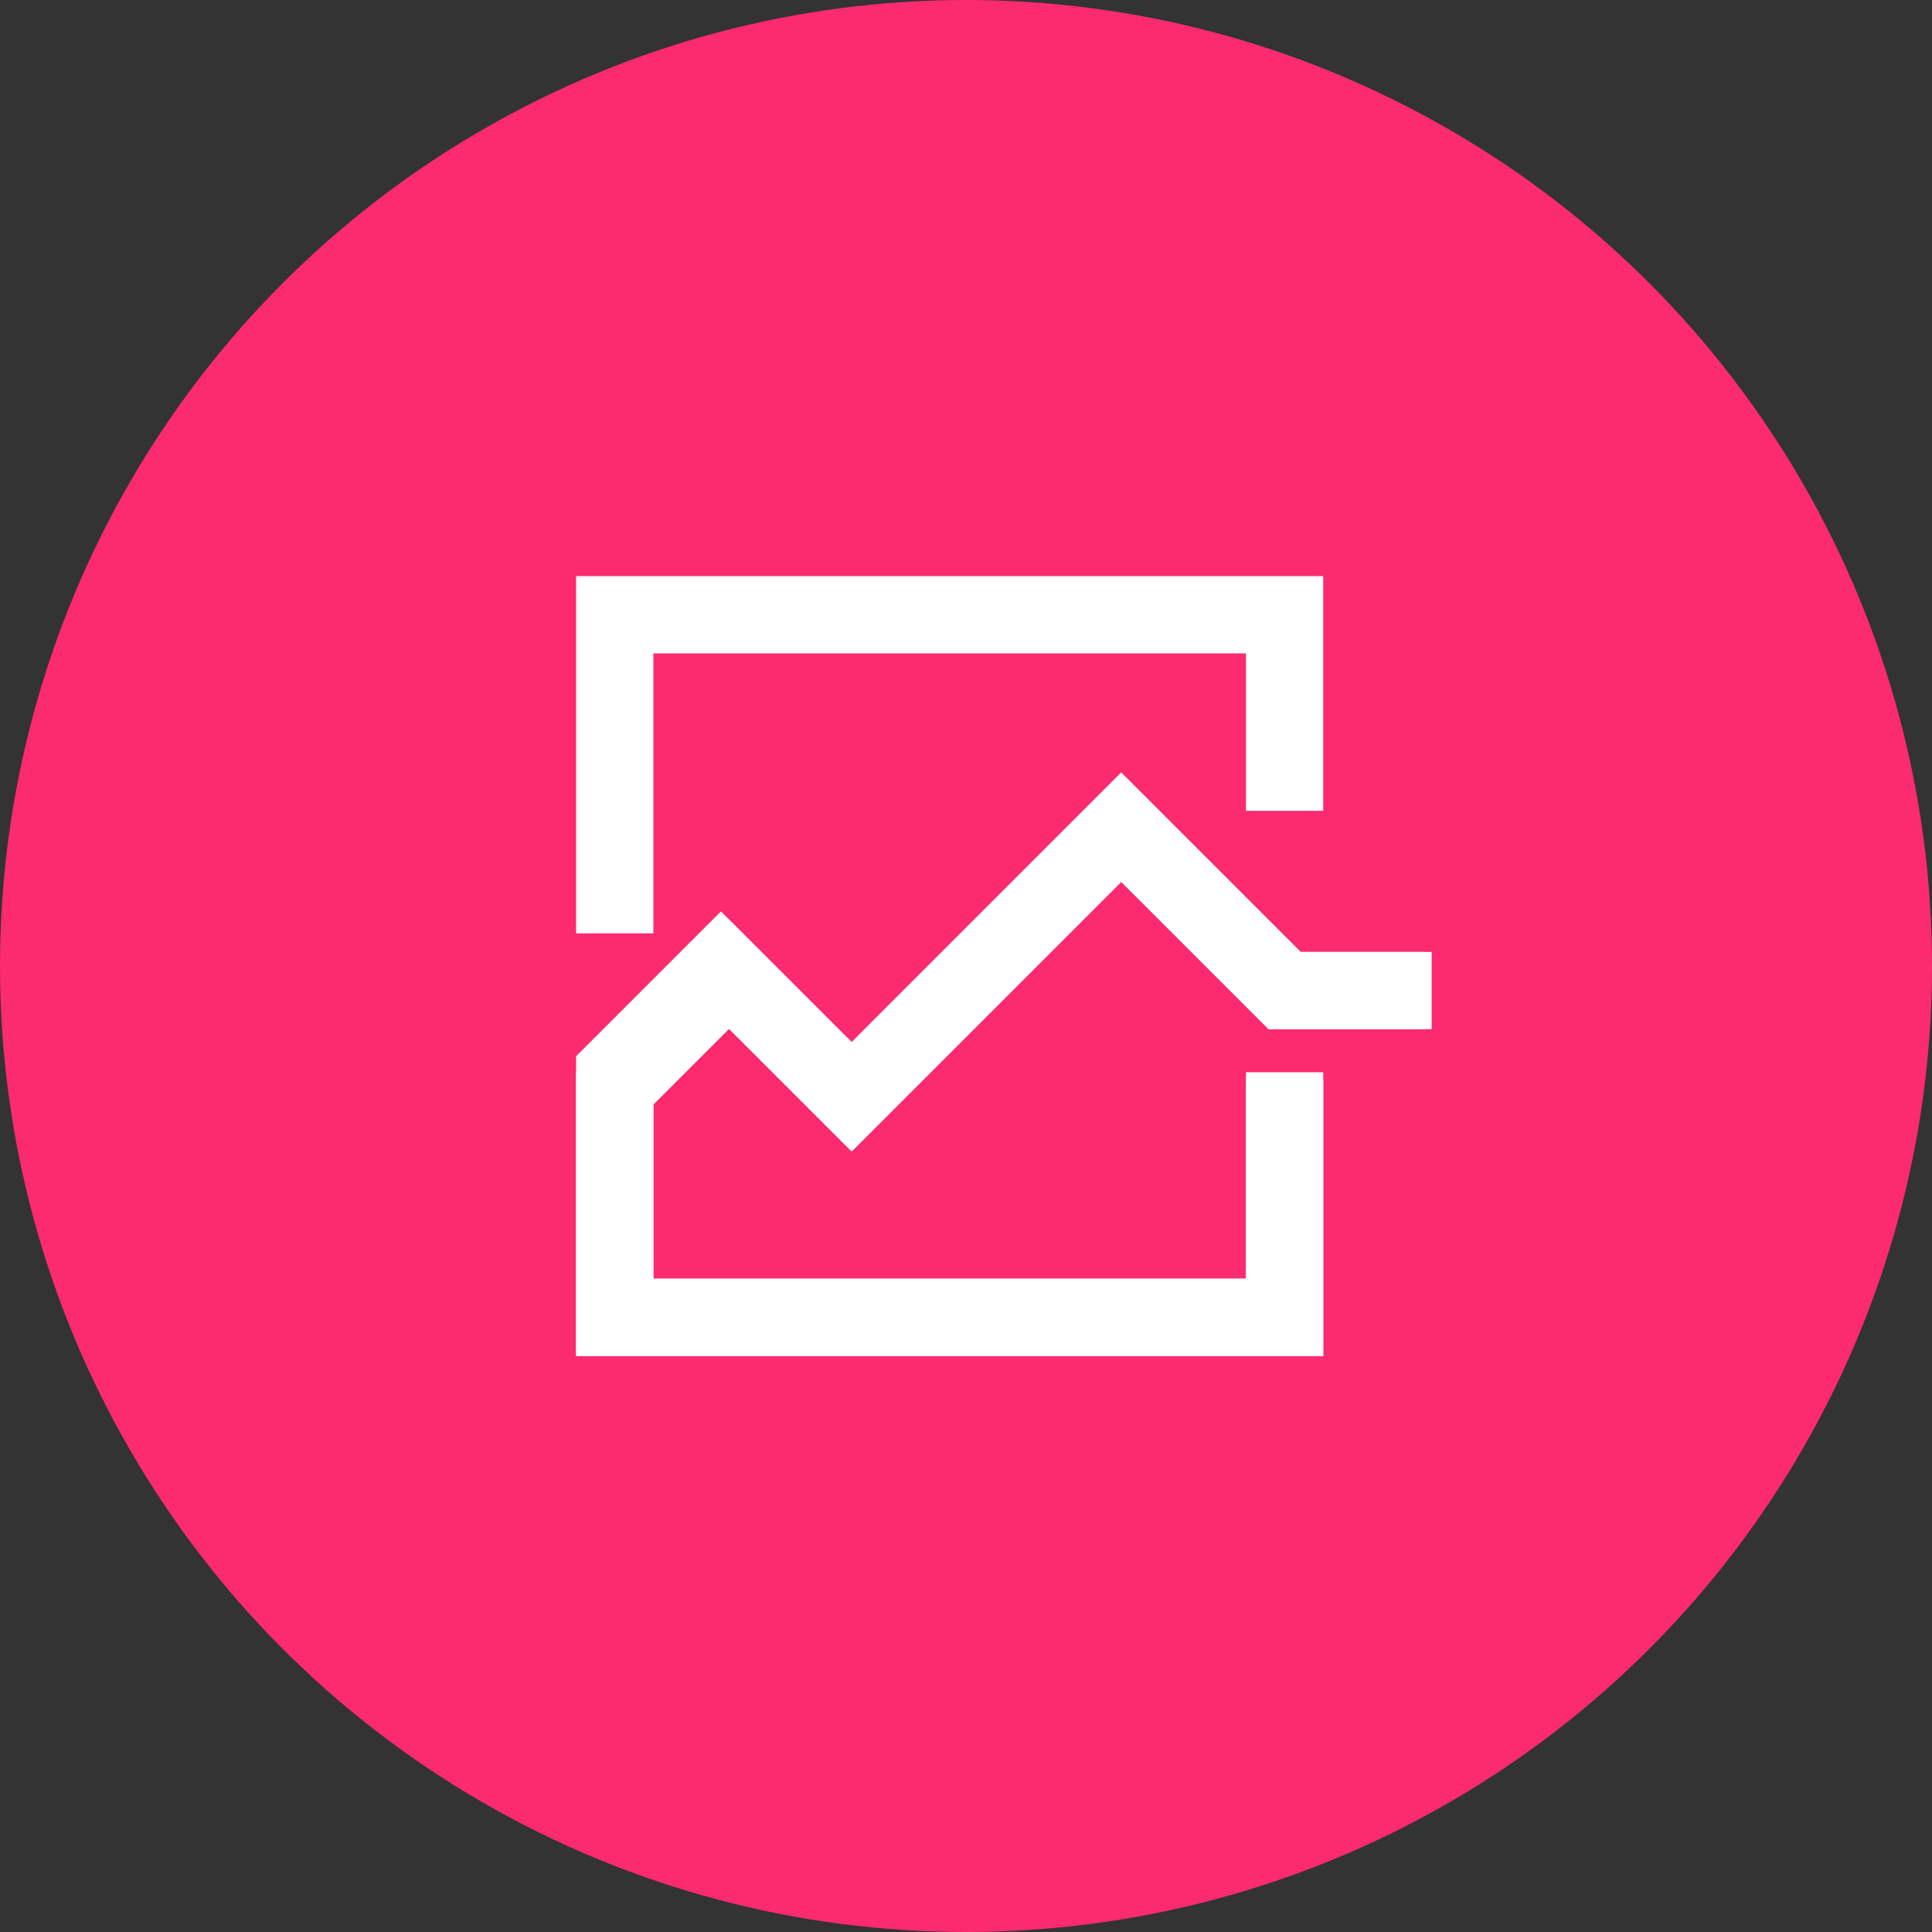 <svg fill="none" height="75" viewBox="0 0 75 75" width="75" xmlns="http://www.w3.org/2000/svg"><rect x="0" y="0" width="75" height="75" fill="#333333" stroke="none"/><circle cx="37.5" cy="37.5" fill="#fc2a6f" r="37.5"/><g stroke="#fff" stroke-width="3"><path d="m23.864 41.625v9.514h26.004v-9.514"/><path d="m23.864 42.259 4.44-4.44 4.757 4.757 10.465-10.465 6.343 6.343h5.708"/><path d="m49.868 31.476v-7.611h-26.004v12.368"/><path d="m49.868 41.942v9.197h-26.004v-9.514l4.123-4.123 5.074 5.074 10.465-10.465 6.343 6.343h5.391"/></g></svg>